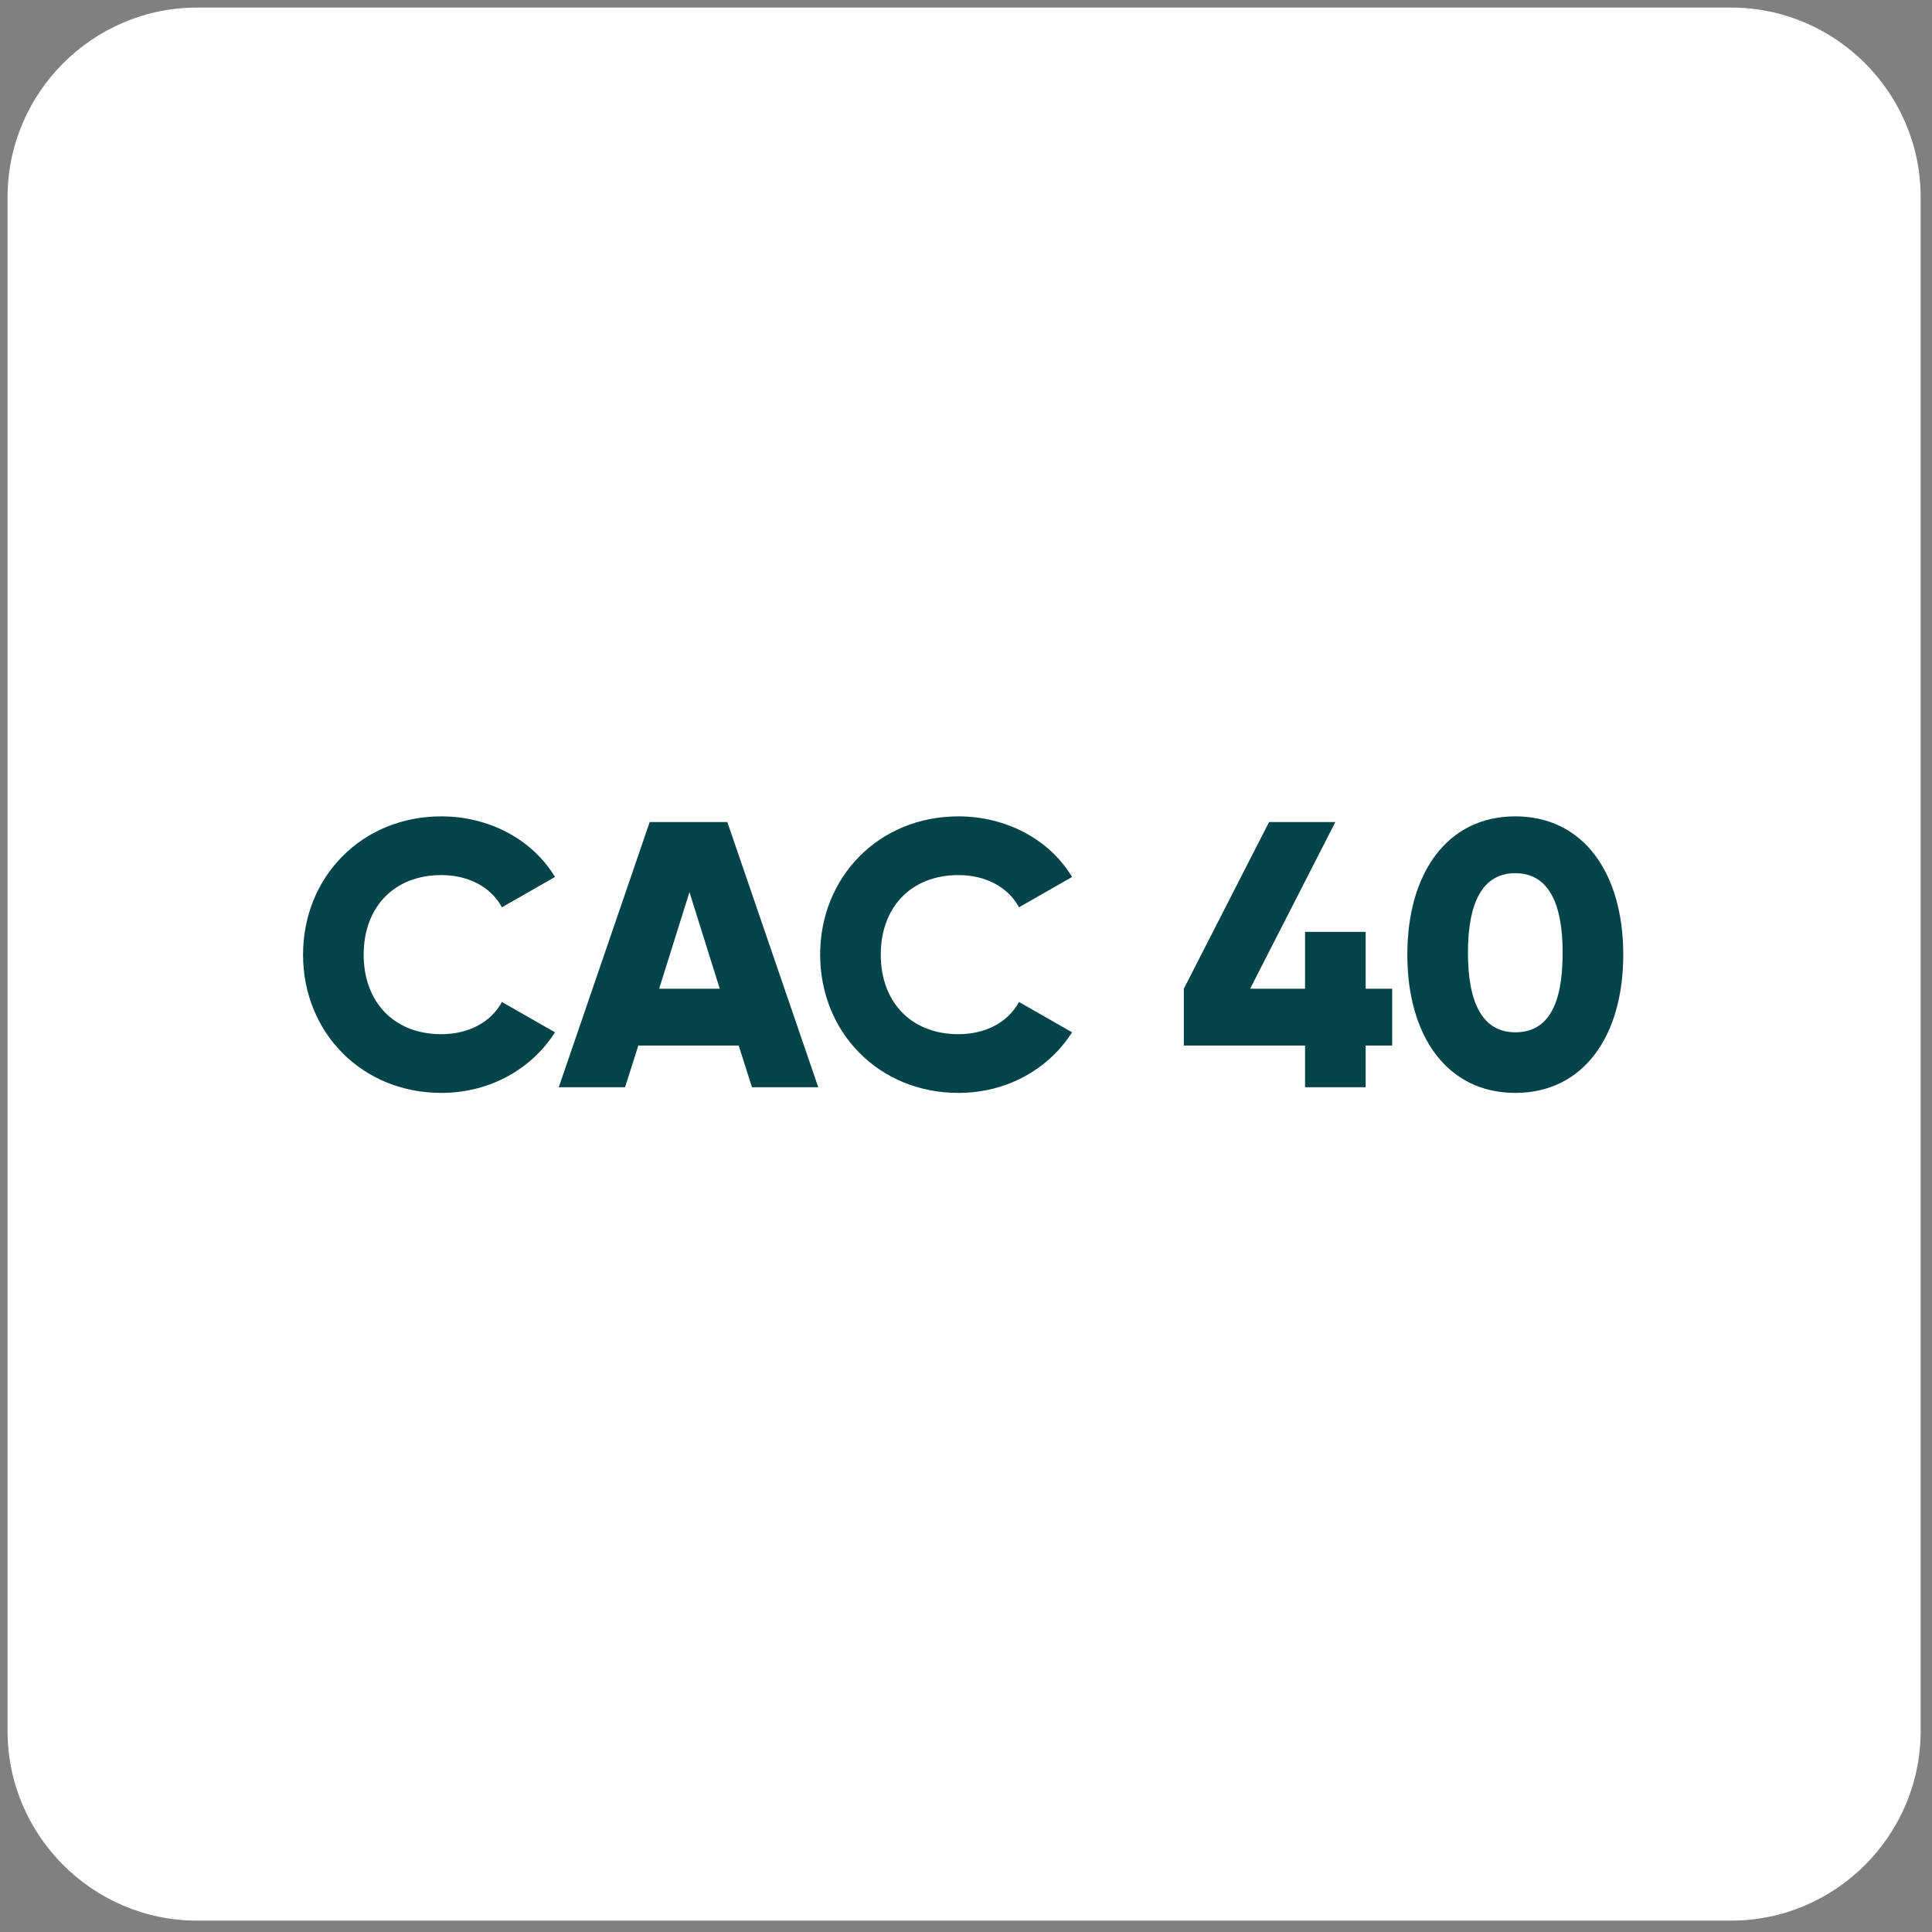 <?xml version="1.0" encoding="utf-8"?>
<!-- Generator: Adobe Illustrator 25.4.1, SVG Export Plug-In . SVG Version: 6.00 Build 0)  -->
<svg version="1.1" id="Слой_1" xmlns="http://www.w3.org/2000/svg" xmlns:xlink="http://www.w3.org/1999/xlink" x="0px" y="0px"
	 viewBox="0 0 102 102" style="enable-background:new 0 0 102 102;" xml:space="preserve">
<rect x="0" y="0" width="102" height="102" fill="#808080" stroke="none"/>
<style type="text/css">
	.st0{fill:#FFFFFF;}
	.st1{fill:#02444A;}
</style>
<path class="st0" d="M10.4,0.4h81c5.5,0,10,4.5,10,10v81c0,5.5-4.5,10-10,10h-81c-5.5,0-10-4.5-10-10v-81C0.4,4.9,4.9,0.4,10.4,0.4z
	"/>
<path class="st1" d="M23.3,57.7c2.6,0,4.8-1.3,6-3.2l-2.8-1.6c-0.6,1.1-1.8,1.7-3.2,1.7c-2.5,0-4.1-1.7-4.1-4.2s1.6-4.2,4.1-4.2
	c1.4,0,2.6,0.6,3.2,1.7l2.8-1.6c-1.2-2-3.5-3.2-6-3.2c-4.2,0-7.3,3.2-7.3,7.3S19.1,57.7,23.3,57.7z M39.7,57.4h3.5l-4.8-14h-4.1
	l-4.8,14h3.5l0.7-2.2H39L39.7,57.4z M34.8,52.2l1.6-5.1l1.6,5.1H34.8z M50.6,57.7c2.6,0,4.8-1.3,6-3.2l-2.8-1.6
	c-0.6,1.1-1.8,1.7-3.2,1.7c-2.5,0-4.1-1.7-4.1-4.2s1.6-4.2,4.1-4.2c1.4,0,2.6,0.6,3.2,1.7l2.8-1.6c-1.2-2-3.5-3.2-6-3.2
	c-4.2,0-7.3,3.2-7.3,7.3S46.4,57.7,50.6,57.7z M73.5,52.2h-1.4v-3h-3.2v3h-2.9l4.5-8.8H67l-4.5,8.8v3h6.4v2.2h3.2v-2.2h1.4V52.2z
	 M80,57.7c3.6,0,5.7-3,5.7-7.3s-2.1-7.3-5.7-7.3s-5.7,3-5.7,7.3S76.4,57.7,80,57.7z M80,54.5c-1.7,0-2.5-1.5-2.5-4.2
	c0-2.7,0.8-4.2,2.5-4.2s2.5,1.5,2.5,4.2C82.5,53.1,81.7,54.5,80,54.5z"/>
</svg>
